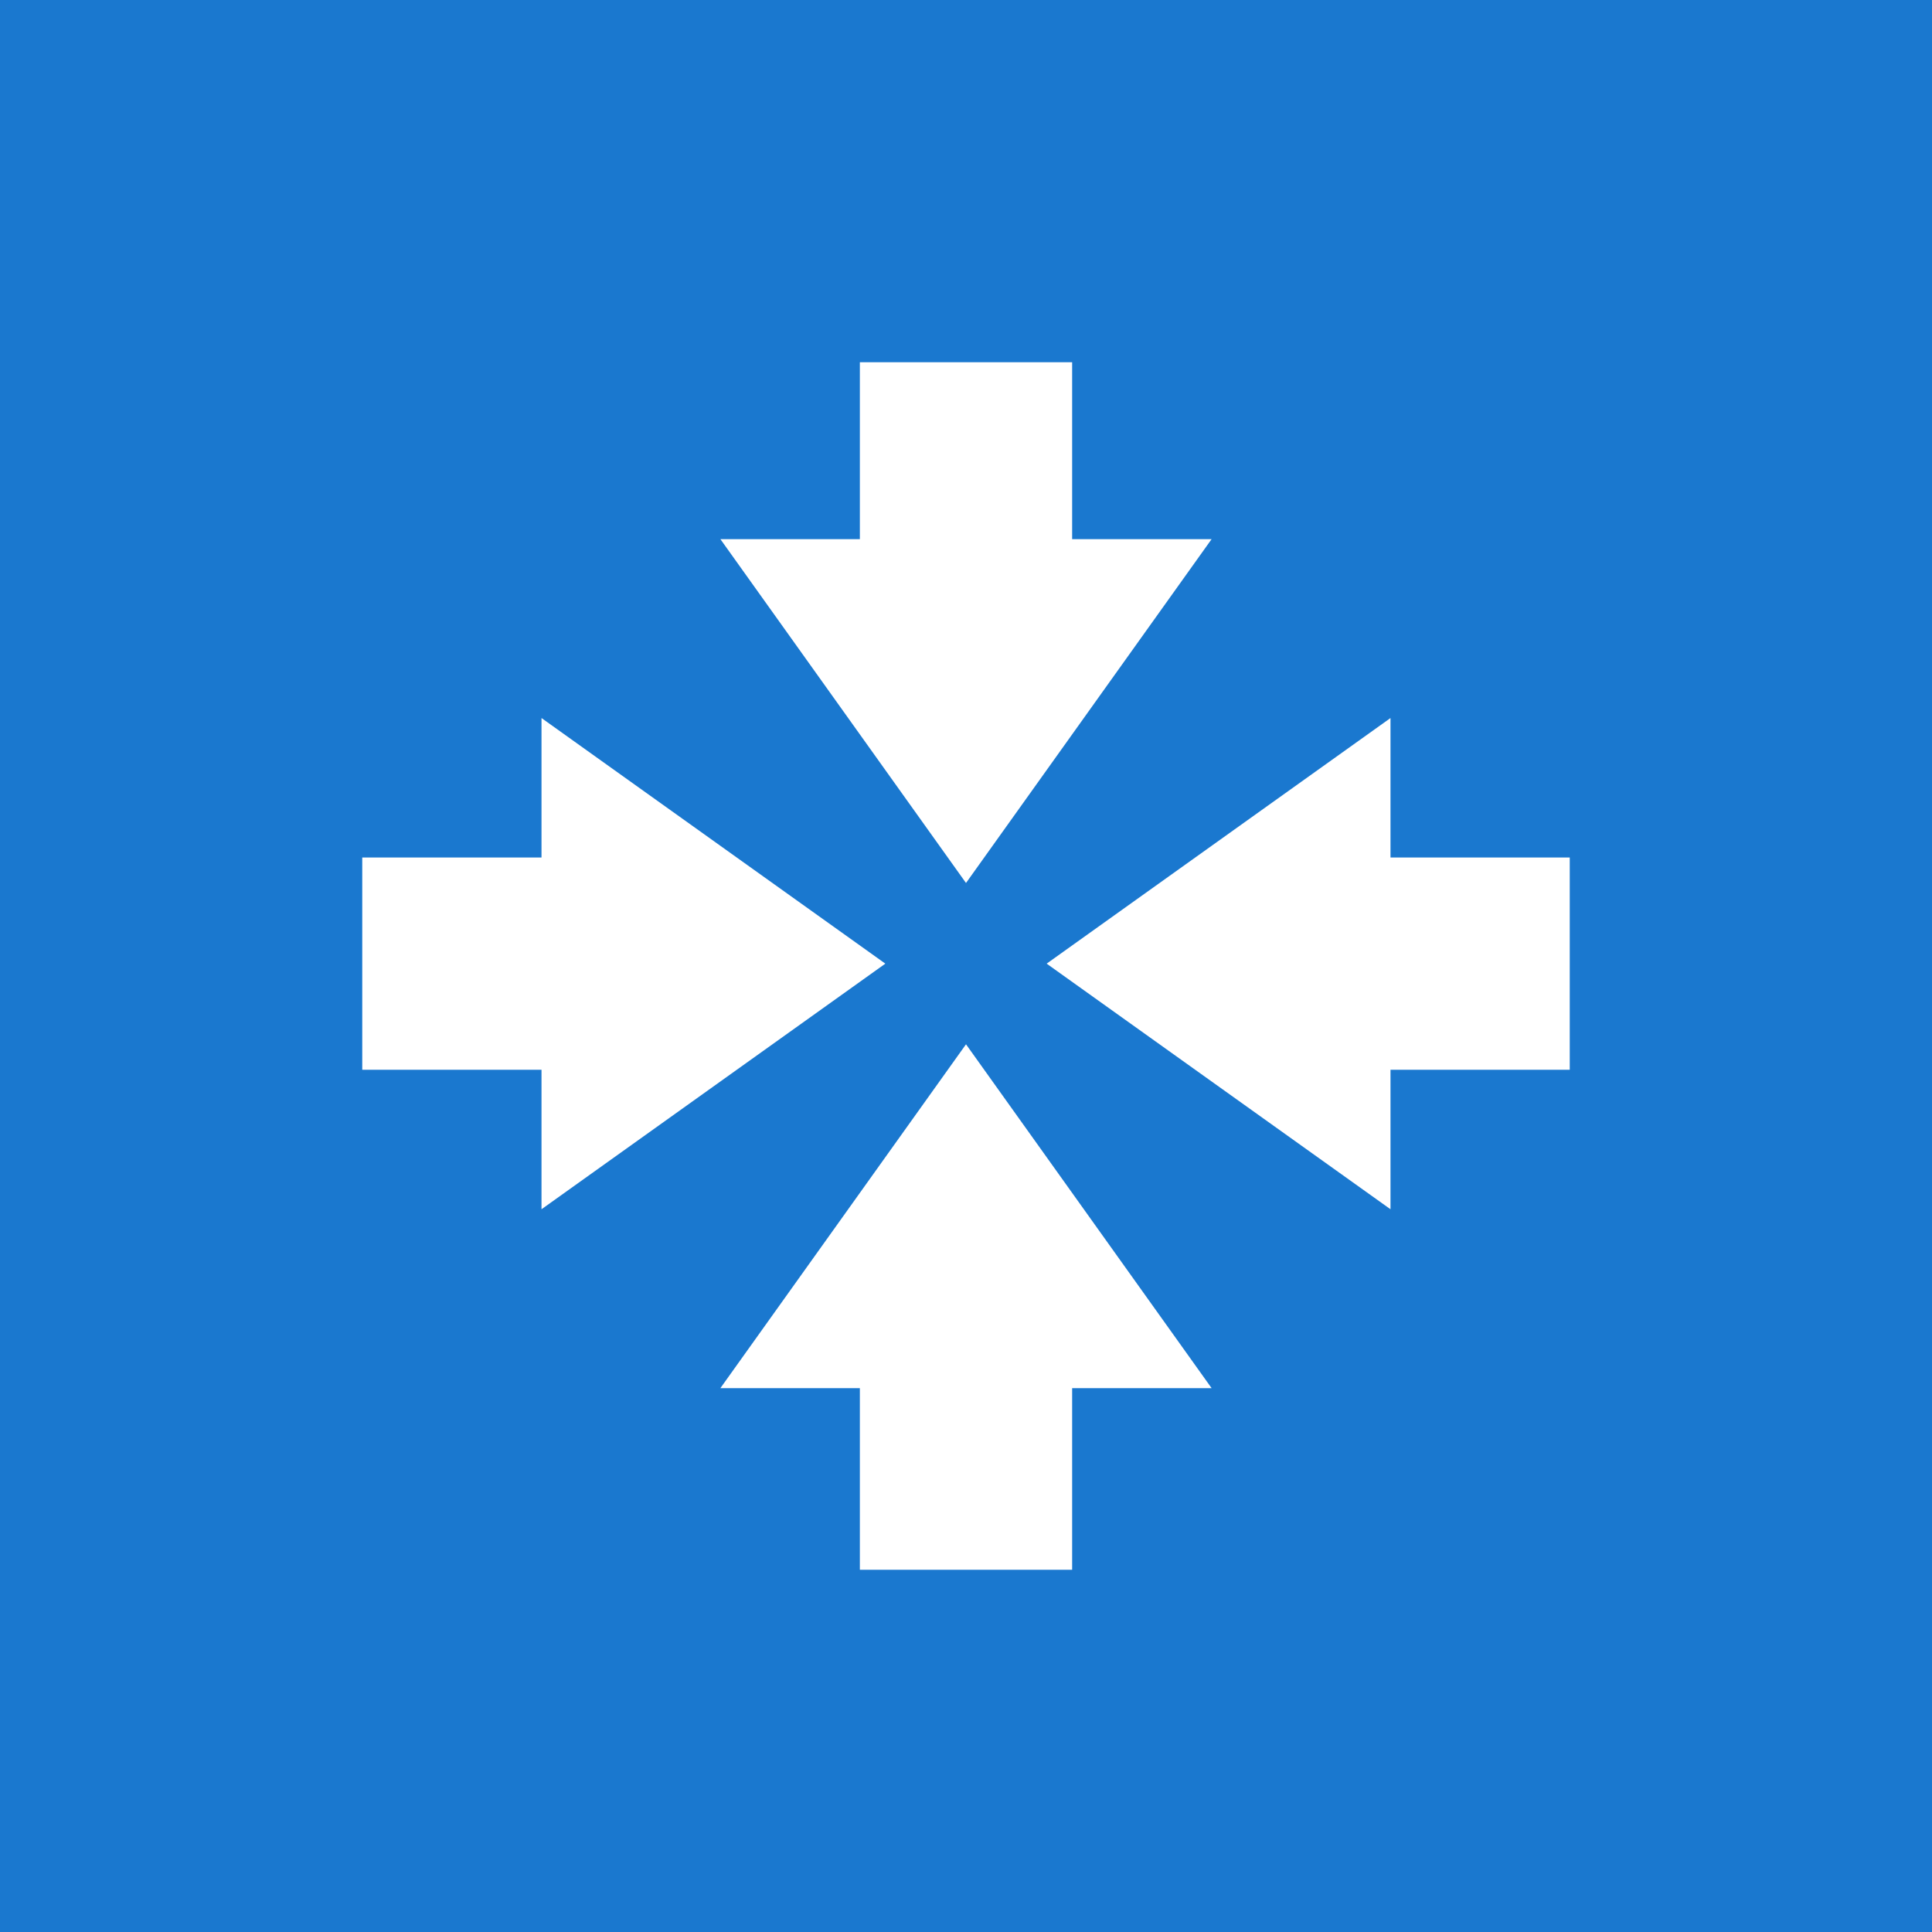 <svg width="32" height="32" viewBox="0 0 32 32" fill="none" xmlns="http://www.w3.org/2000/svg">
<rect x="0" y="0" width="32" height="32" fill="#333333" stroke="none"/>
<g clip-path="url(#clip0_1275_307)">
<rect width="32" height="32" fill="#1A78CF"/>
<rect width="32" height="32" fill="#1A78CF"/>
<g clip-path="url(#clip1_1275_307)">
<path d="M14.664 15.961L8.969 11.893V14.203H6V17.719H8.969V20.029L14.664 15.961Z" fill="white"/>
<path d="M23.031 14.203V11.893L17.336 15.961L23.031 20.029V17.719H26V14.203H23.031Z" fill="white"/>
<path d="M11.932 22.992H14.242V26H17.758V22.992H20.068L16 17.297L11.932 22.992Z" fill="white"/>
<path d="M20.068 8.93H17.758V6H14.242V8.93H11.932L16 14.625L20.068 8.93Z" fill="white"/>
</g>
</g>
<defs>
<clipPath id="clip0_1275_307">
<rect width="32" height="32" fill="white"/>
</clipPath>
<clipPath id="clip1_1275_307">
<rect width="20" height="20" fill="white" transform="translate(6 6)"/>
</clipPath>
</defs>
</svg>
